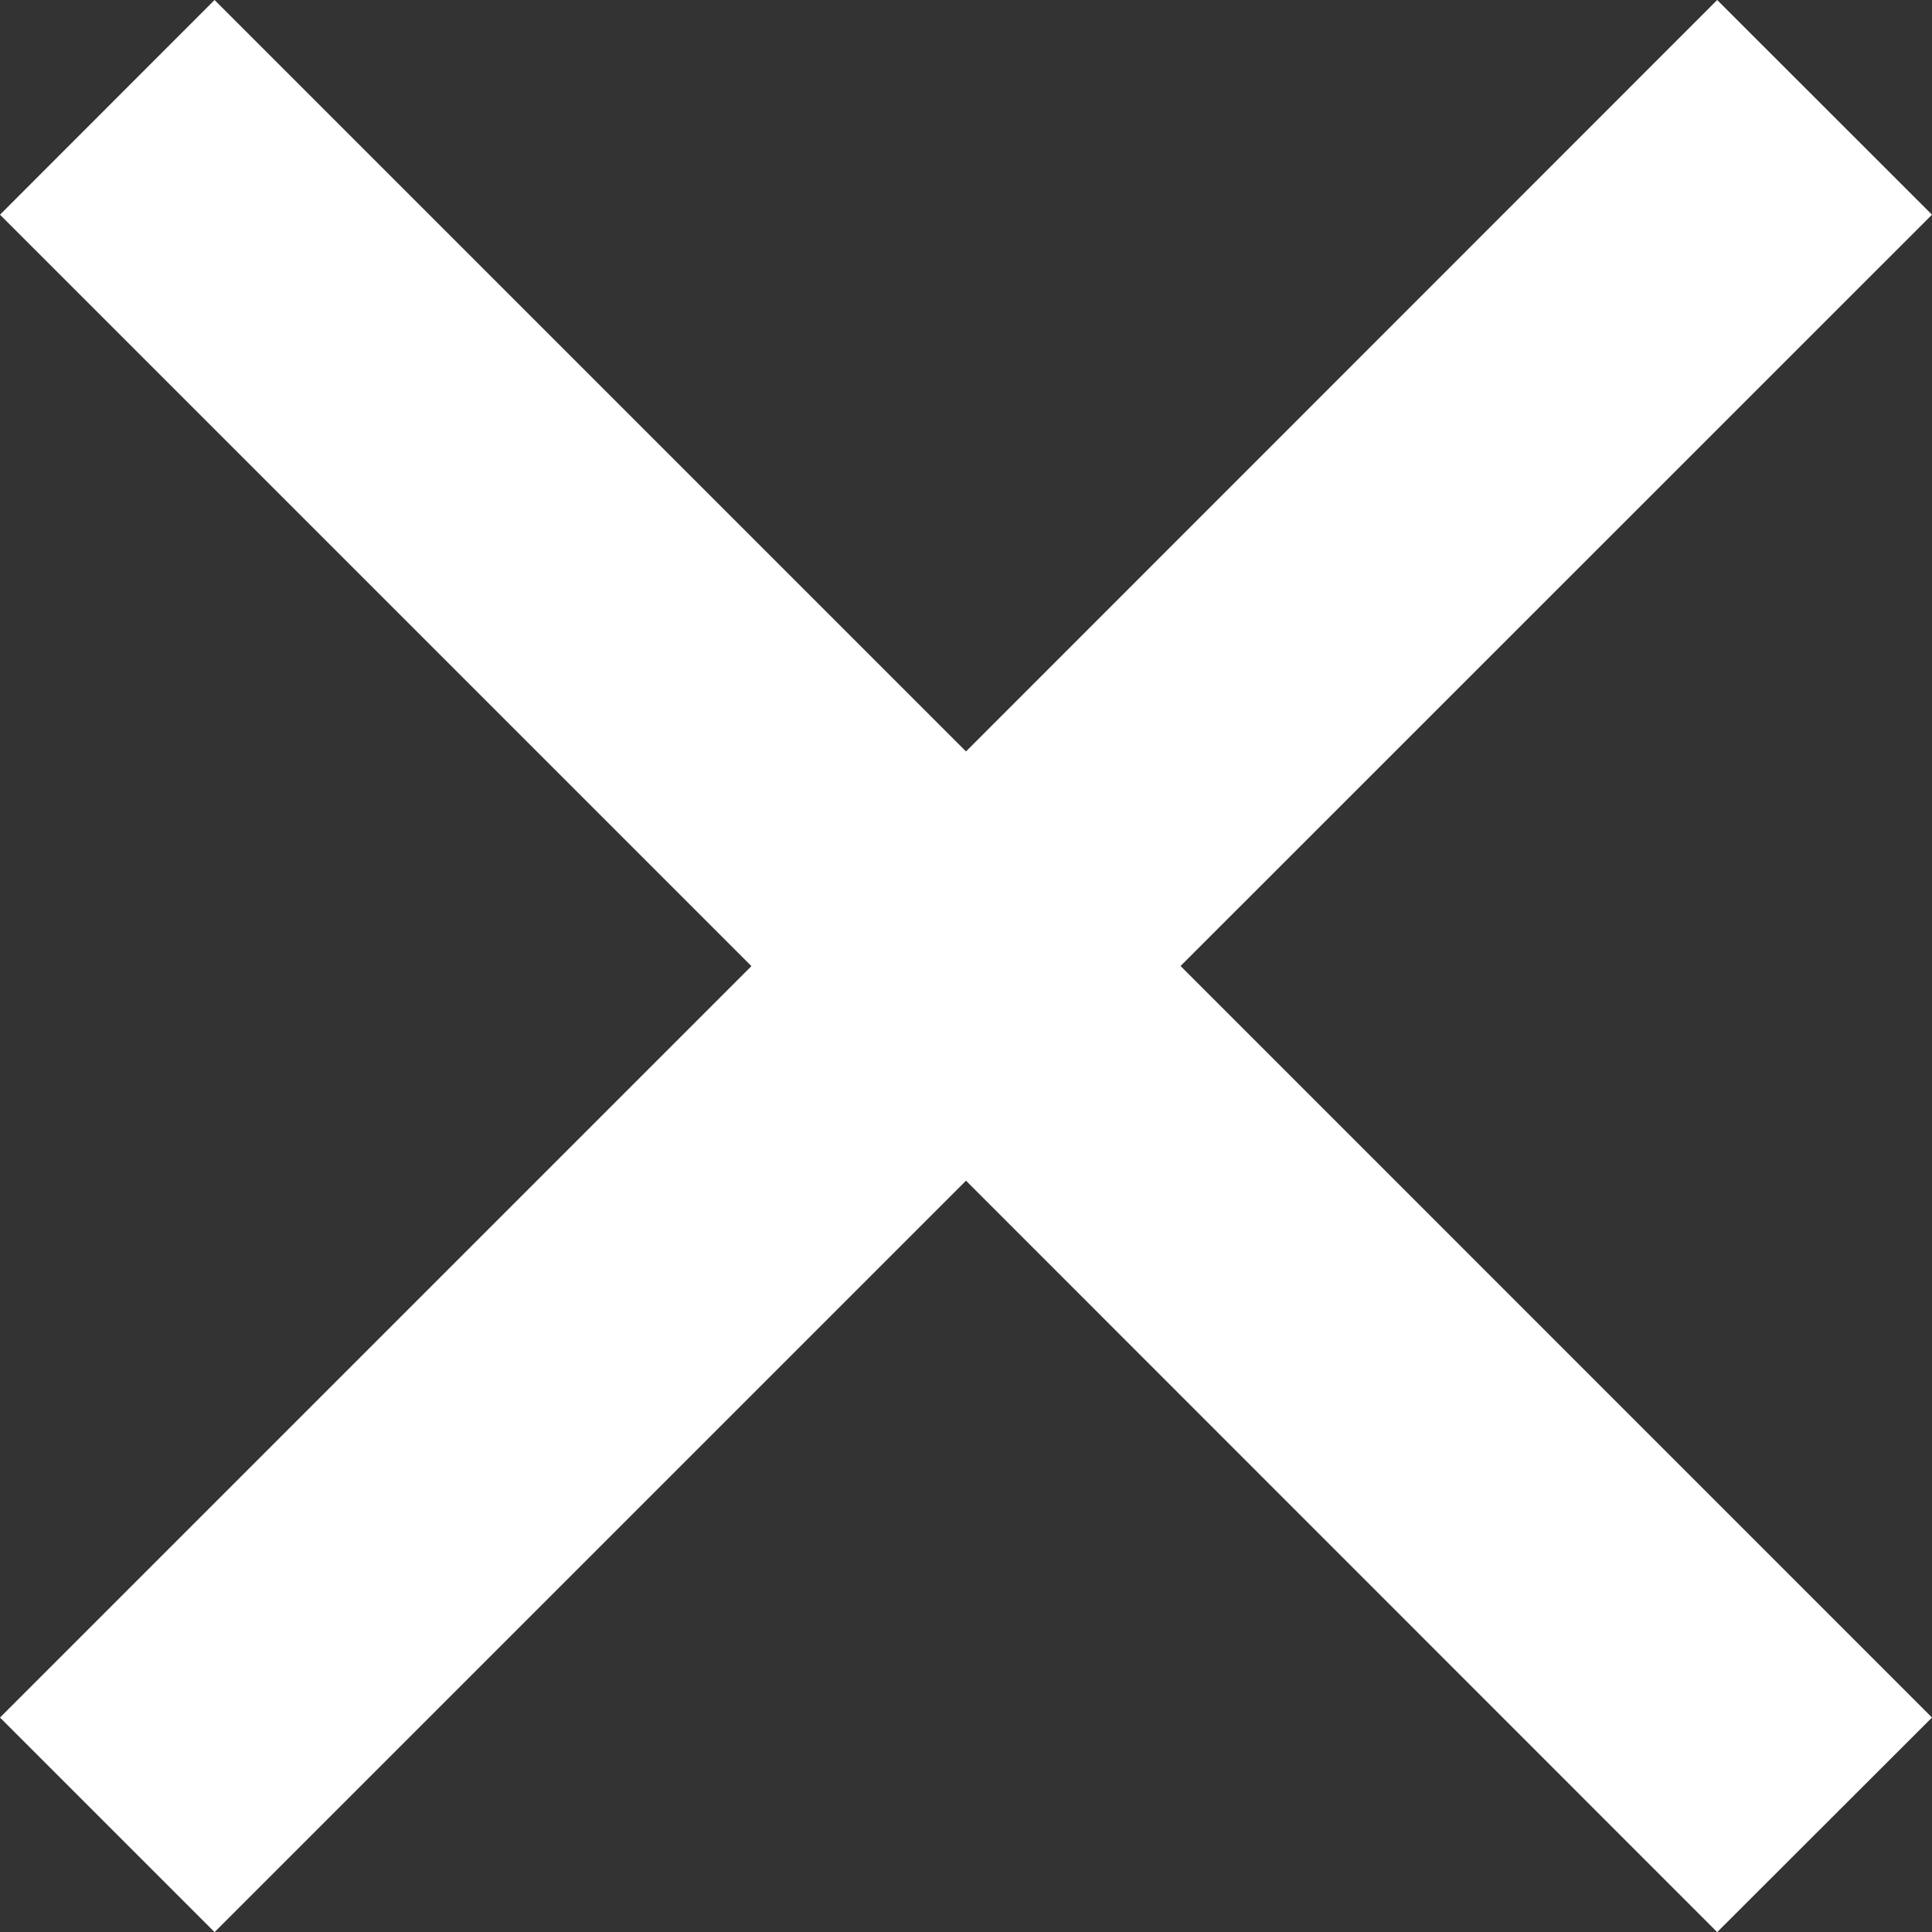 <?xml version="1.0" encoding="utf-8"?>
<!-- Generator: Adobe Illustrator 16.0.0, SVG Export Plug-In . SVG Version: 6.00 Build 0)  -->
<!DOCTYPE svg PUBLIC "-//W3C//DTD SVG 1.1//EN" "http://www.w3.org/Graphics/SVG/1.1/DTD/svg11.dtd">
<svg version="1.1" id="Layer_1" xmlns:sketch="http://www.bohemiancoding.com/sketch/ns"
	 xmlns="http://www.w3.org/2000/svg" xmlns:xlink="http://www.w3.org/1999/xlink" x="0px" y="0px" width="16px" height="16px"
	 viewBox="-0.5 -0.542 16 16" enable-background="new -0.5 -0.542 16 16" xml:space="preserve">
<rect x="-0.5" y="-0.542" width="16" height="16" fill="#333333" stroke="none"/>
<title>Shape</title>
<desc>Created with Sketch.</desc>
<g id="Page-1" sketch:type="MSPage">
	<path id="Shape" sketch:type="MSShapeGroup" fill="#fff" d="M13.721-0.542L7.5,5.681L1.277-0.542L-0.5,1.236l6.223,6.223
		L-0.5,13.682l1.777,1.777L7.5,9.236l6.221,6.223l1.779-1.777L9.277,7.458L15.5,1.236L13.721-0.542L13.721-0.542z"/>
</g>
</svg>
